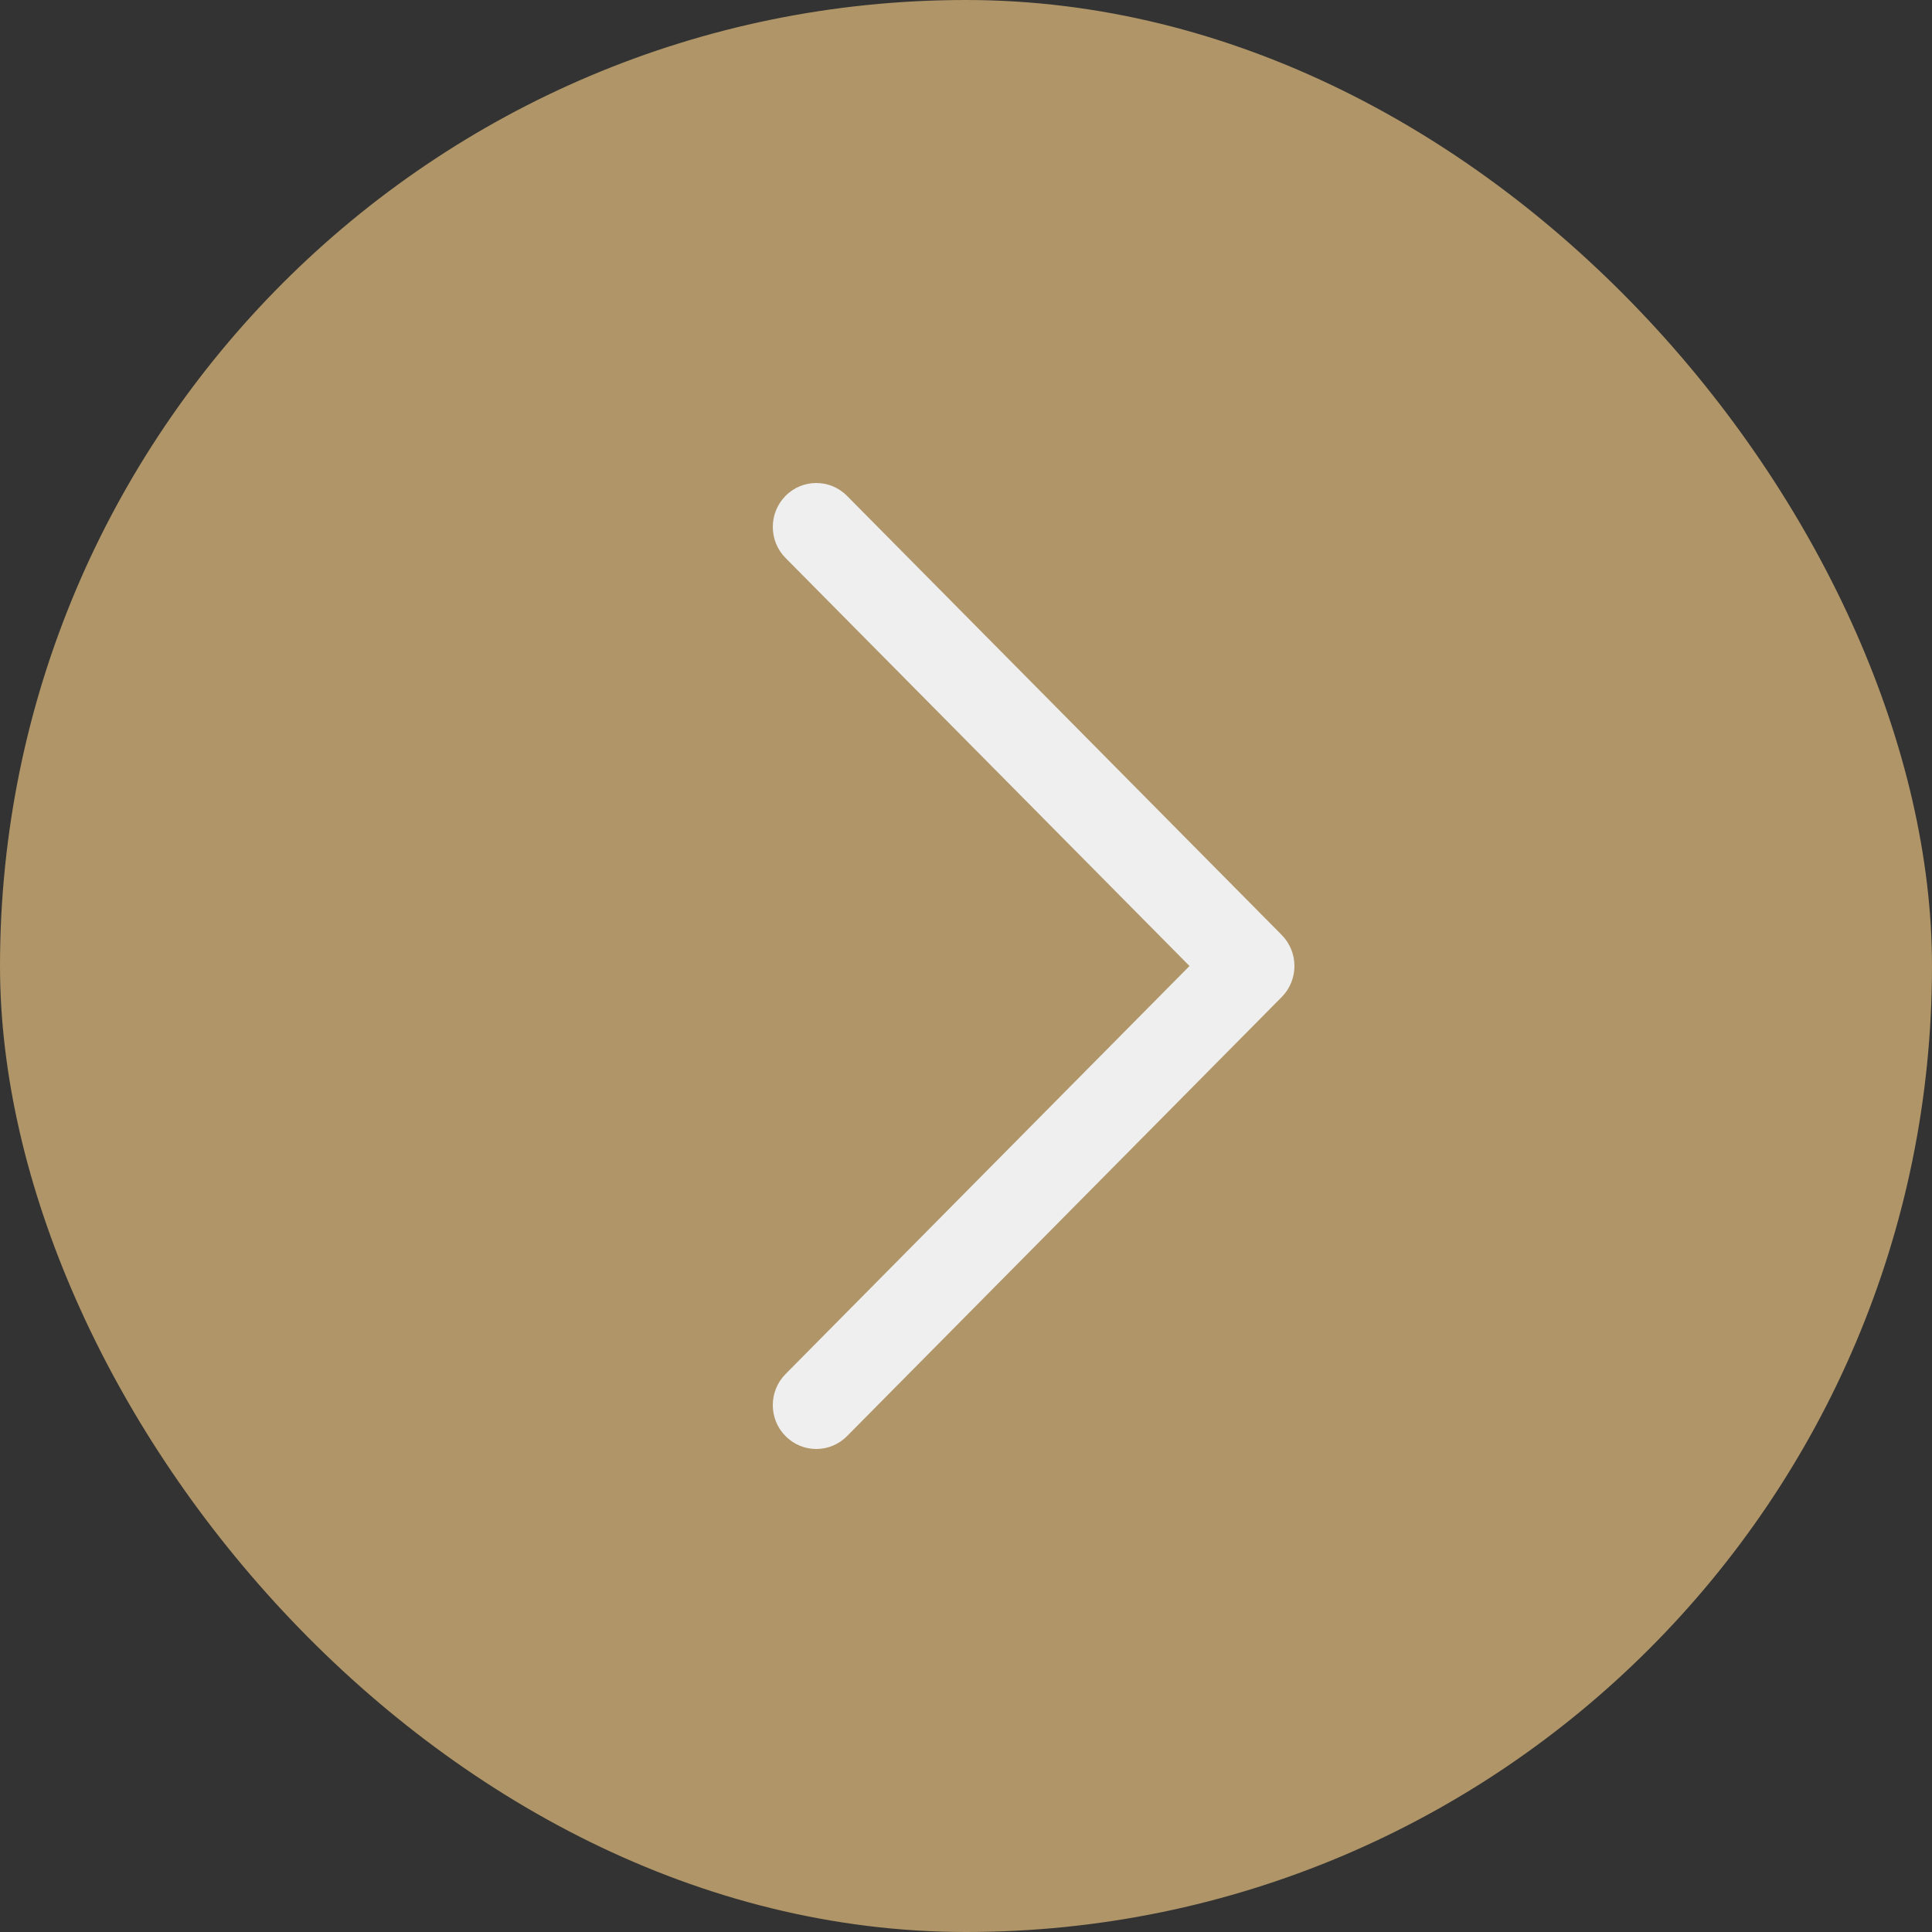 <?xml version="1.0" encoding="UTF-8"?> <svg xmlns="http://www.w3.org/2000/svg" width="100" height="100" viewBox="0 0 100 100" fill="none"><rect x="0" y="0" width="100" height="100" fill="#333333" stroke="none"/><rect width="100" height="100" rx="50" fill="#AF9567"></rect><path d="M67 50C67 49.702 66.942 49.406 66.829 49.13C66.716 48.855 66.55 48.604 66.341 48.393L43.841 25.666C42.962 24.778 41.538 24.778 40.659 25.666C39.781 26.554 39.78 27.992 40.659 28.88L61.569 50L40.659 71.121C39.78 72.009 39.78 73.447 40.659 74.334C41.539 75.222 42.962 75.222 43.841 74.334L66.341 51.607C66.55 51.396 66.716 51.146 66.829 50.87C66.942 50.594 67 50.299 67 50Z" fill="#EFEFEF"></path></svg> 